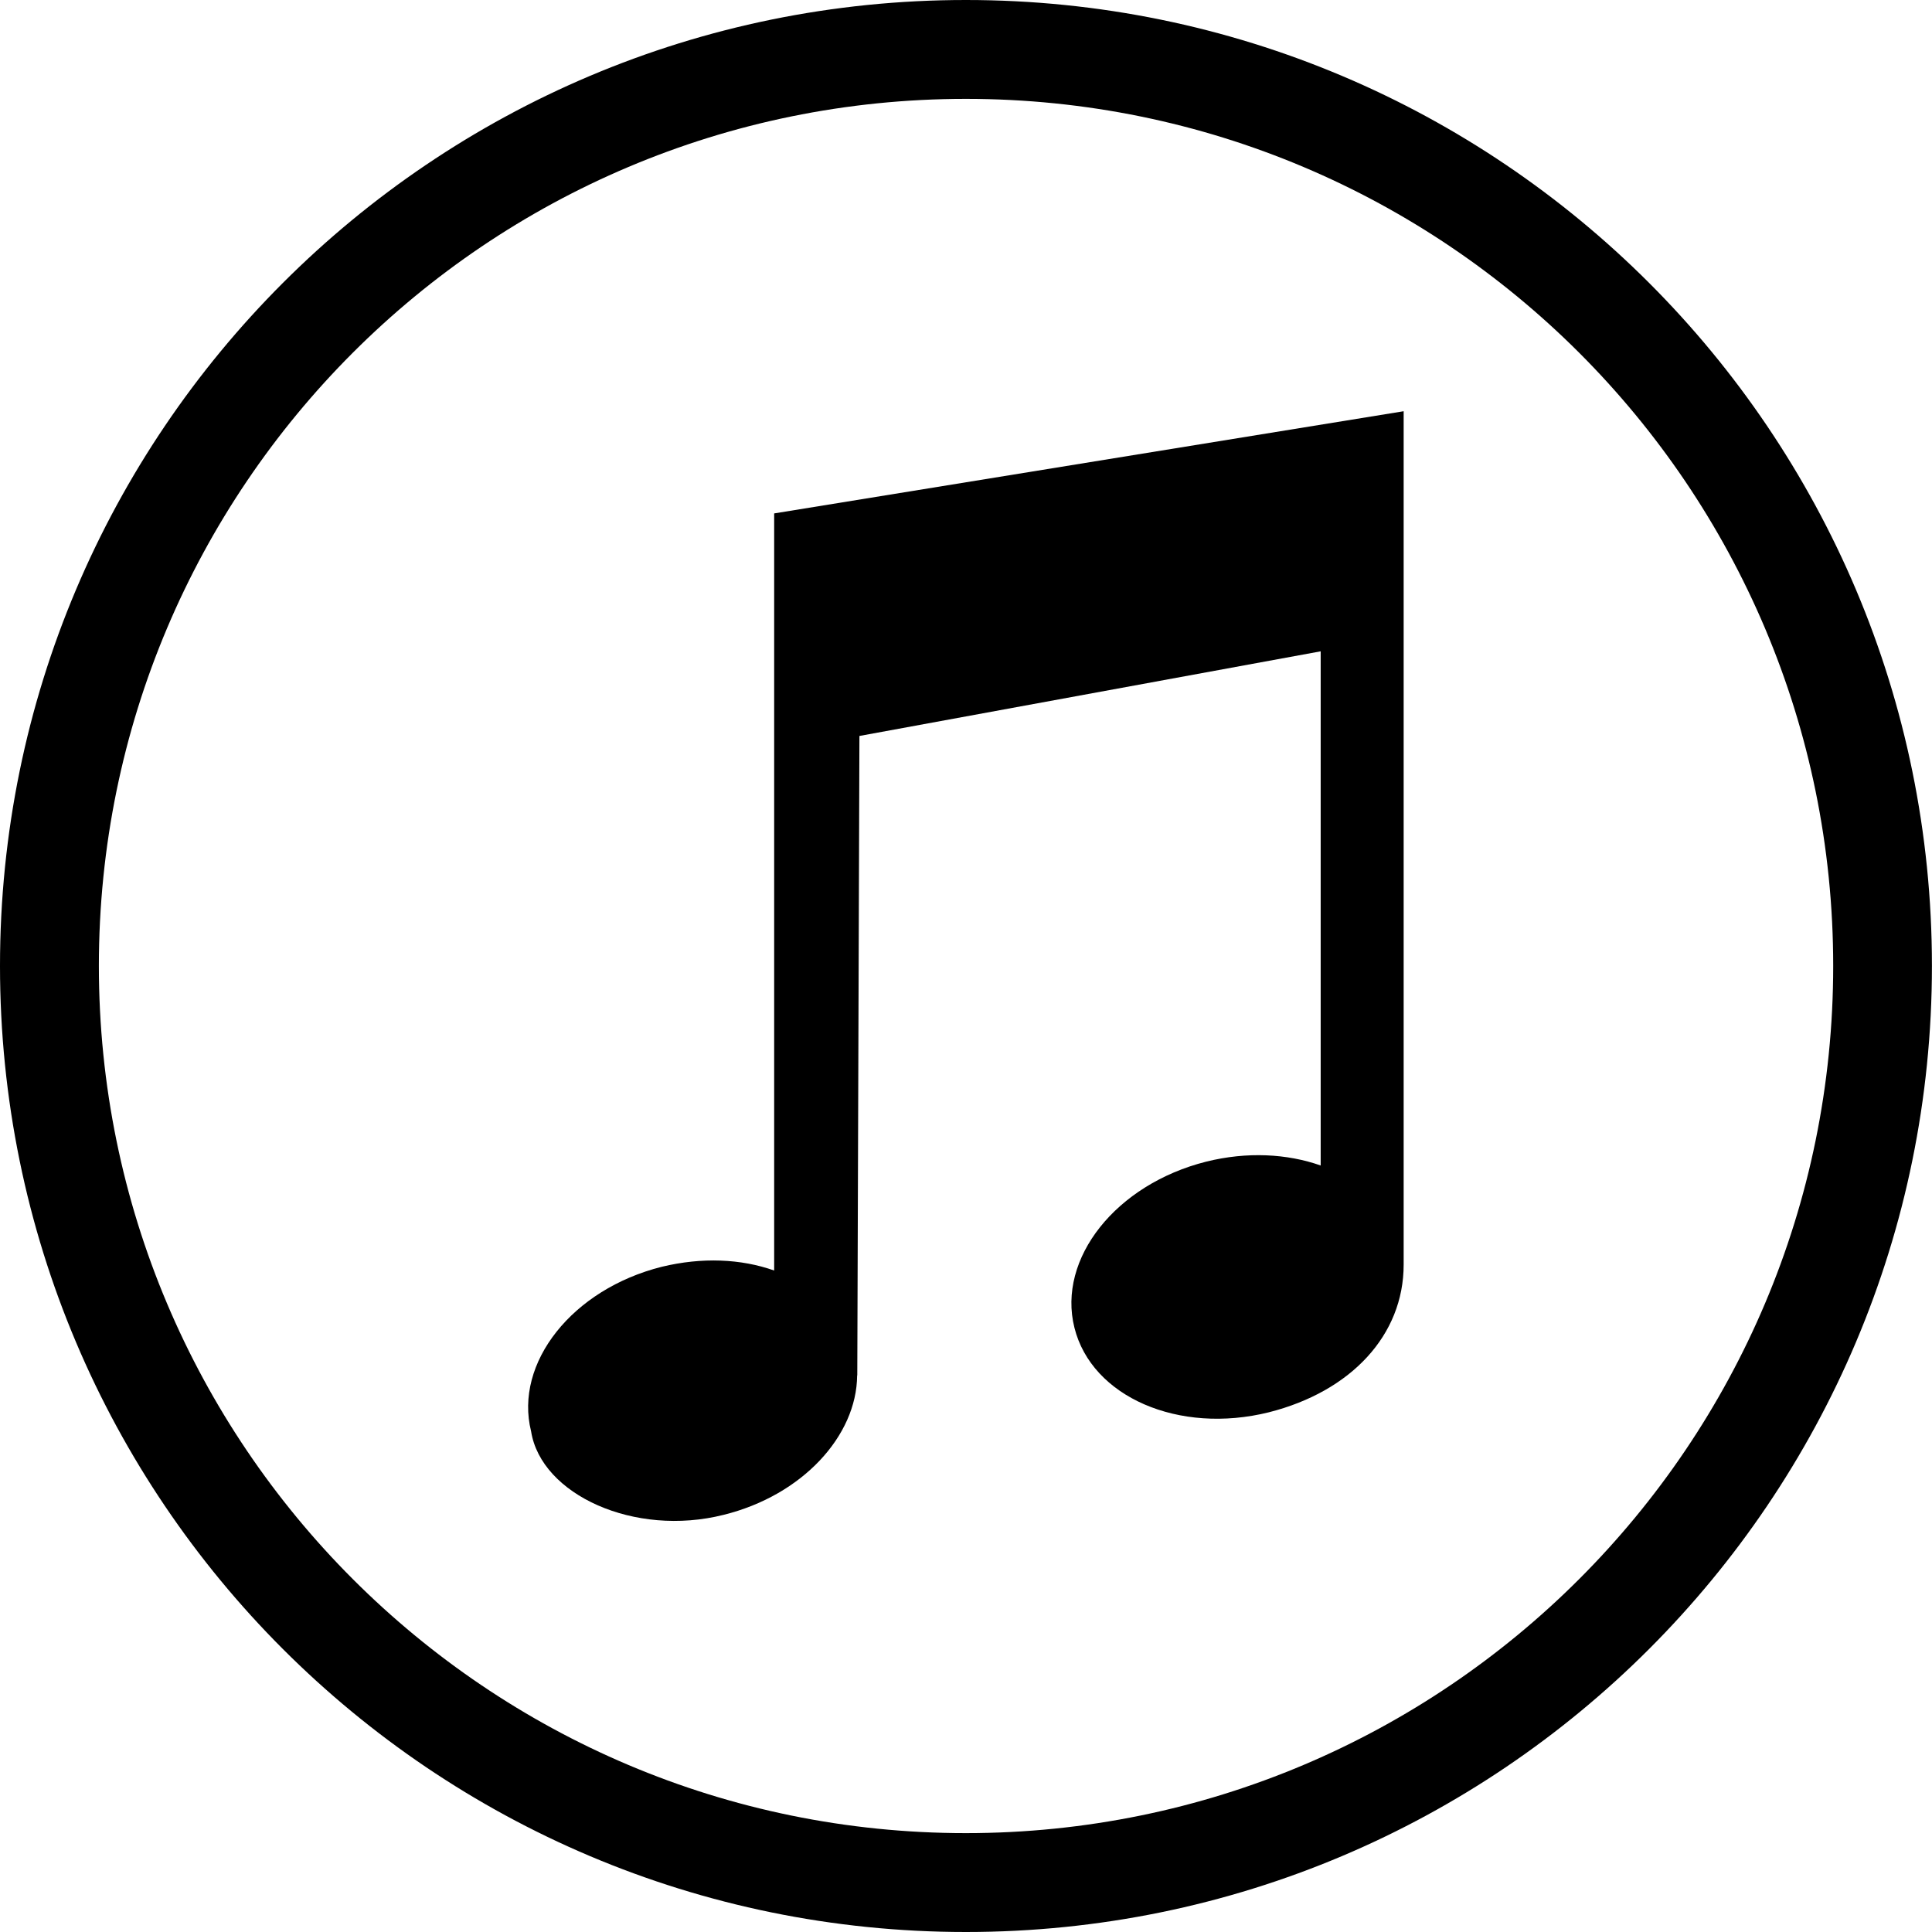 <?xml version="1.0" encoding="iso-8859-1"?>
<!-- Generator: Adobe Illustrator 16.0.0, SVG Export Plug-In . SVG Version: 6.00 Build 0)  -->
<!DOCTYPE svg PUBLIC "-//W3C//DTD SVG 1.1//EN" "http://www.w3.org/Graphics/SVG/1.1/DTD/svg11.dtd">
<svg version="1.1" xmlns="http://www.w3.org/2000/svg" xmlns:xlink="http://www.w3.org/1999/xlink" x="0px" y="0px"
	 width="27.963px" height="27.964px" viewBox="0 0 27.963 27.964" style="enable-background:new 0 0 27.963 27.964;"
	 xml:space="preserve">
<g id="c146_music">
	<path style="fill:#000000;" d="M13.98,0C6.26,0,0,6.258,0,13.98c0,7.724,6.26,13.983,13.98,13.983
		c7.725,0,13.982-6.26,13.982-13.983C27.963,6.258,21.705,0,13.98,0z M13.98,26.532c-6.932,0-12.549-5.622-12.549-12.552
		c0-6.932,5.617-12.549,12.549-12.549c6.934,0,12.553,5.617,12.553,12.549C26.533,20.91,20.914,26.532,13.98,26.532z"/>
	<path style="fill:#000000;" d="M11.205,18.389c-0.479-0.17-1.045-0.195-1.627-0.054c-1.293,0.324-2.139,1.39-1.891,2.382
		c0.145,0.916,1.496,1.534,2.787,1.208c1.137-0.281,1.926-1.141,1.932-2.018h0.002l0.031-9.255l6.676-1.225v7.442
		c-0.484-0.171-1.066-0.203-1.656-0.056c-1.305,0.328-2.16,1.401-1.908,2.404c0.25,1.002,1.51,1.548,2.814,1.224
		c1.189-0.301,1.951-1.116,1.951-2.137V5.952l-9.111,1.479V18.389z"/>
</g>
<g id="Capa_1">
</g>
</svg>
